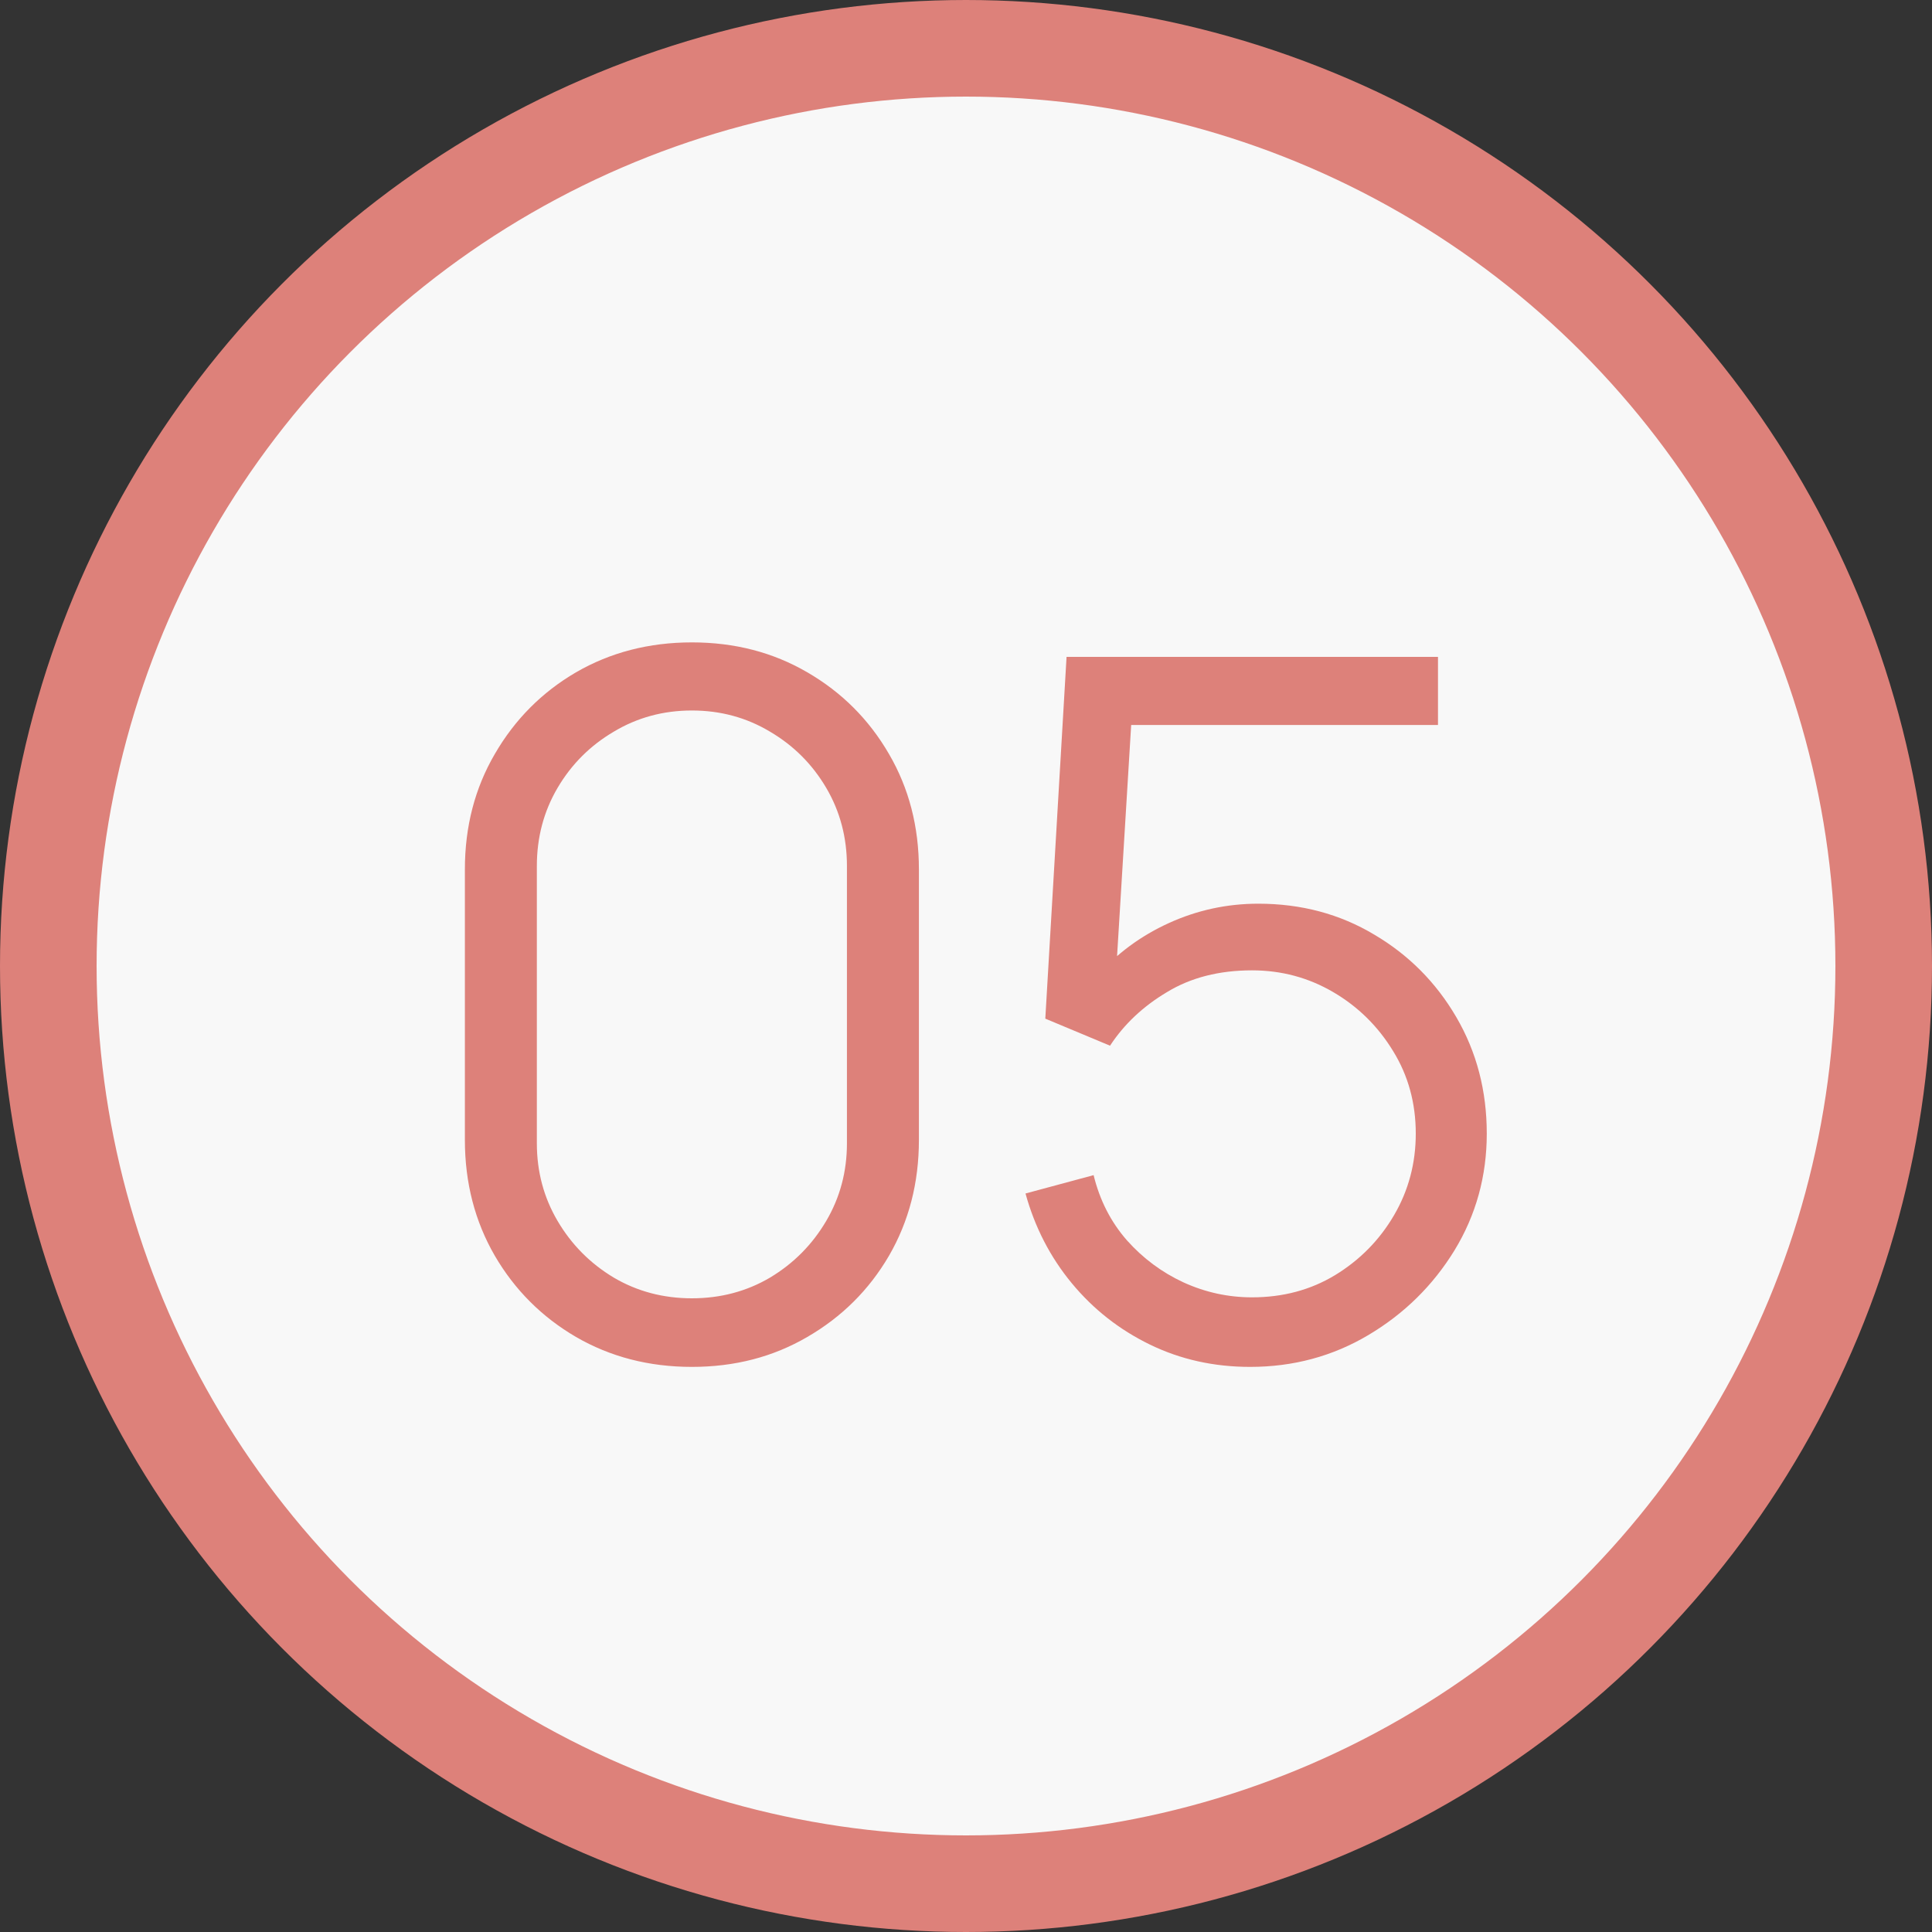 <?xml version="1.0" encoding="UTF-8"?> <svg xmlns="http://www.w3.org/2000/svg" width="40" height="40" viewBox="0 0 40 40" fill="none"><rect x="0" y="0" width="40" height="40" fill="#333333" stroke="none"/> <circle cx="20" cy="20" r="19" fill="#F8F8F8" stroke="#DD817A" stroke-width="2"></circle> <path d="M14.325 28.3C13.438 28.3 12.638 28.093 11.925 27.68C11.218 27.267 10.658 26.707 10.245 26C9.832 25.287 9.625 24.487 9.625 23.6V18C9.625 17.113 9.832 16.317 10.245 15.61C10.658 14.897 11.218 14.333 11.925 13.92C12.638 13.507 13.438 13.3 14.325 13.3C15.212 13.3 16.008 13.507 16.715 13.92C17.428 14.333 17.992 14.897 18.405 15.61C18.818 16.317 19.025 17.113 19.025 18V23.6C19.025 24.487 18.818 25.287 18.405 26C17.992 26.707 17.428 27.267 16.715 27.68C16.008 28.093 15.212 28.3 14.325 28.3ZM14.325 26.88C14.918 26.88 15.458 26.737 15.945 26.45C16.432 26.157 16.818 25.767 17.105 25.28C17.392 24.793 17.535 24.257 17.535 23.67V17.93C17.535 17.337 17.392 16.797 17.105 16.31C16.818 15.823 16.432 15.437 15.945 15.15C15.458 14.857 14.918 14.71 14.325 14.71C13.732 14.71 13.192 14.857 12.705 15.15C12.218 15.437 11.832 15.823 11.545 16.31C11.258 16.797 11.115 17.337 11.115 17.93V23.67C11.115 24.257 11.258 24.793 11.545 25.28C11.832 25.767 12.218 26.157 12.705 26.45C13.192 26.737 13.732 26.88 14.325 26.88ZM25.882 28.3C25.135 28.3 24.445 28.147 23.812 27.84C23.179 27.533 22.639 27.11 22.192 26.57C21.745 26.03 21.425 25.41 21.232 24.71L22.642 24.33C22.769 24.85 22.999 25.3 23.332 25.68C23.665 26.053 24.055 26.343 24.502 26.55C24.955 26.757 25.429 26.86 25.922 26.86C26.562 26.86 27.135 26.707 27.642 26.4C28.155 26.087 28.562 25.673 28.862 25.16C29.162 24.647 29.312 24.083 29.312 23.47C29.312 22.837 29.155 22.267 28.842 21.76C28.529 21.247 28.115 20.84 27.602 20.54C27.089 20.24 26.529 20.09 25.922 20.09C25.242 20.09 24.655 20.24 24.162 20.54C23.669 20.833 23.275 21.203 22.982 21.65L21.642 21.09L22.082 13.6H29.772V15.01H22.732L23.462 14.32L23.072 20.71L22.702 20.22C23.115 19.747 23.615 19.377 24.202 19.11C24.789 18.843 25.405 18.71 26.052 18.71C26.939 18.71 27.739 18.923 28.452 19.35C29.165 19.77 29.732 20.34 30.152 21.06C30.572 21.78 30.782 22.583 30.782 23.47C30.782 24.35 30.559 25.157 30.112 25.89C29.665 26.617 29.072 27.2 28.332 27.64C27.592 28.08 26.775 28.3 25.882 28.3Z" fill="#DD817A"></path> </svg> 